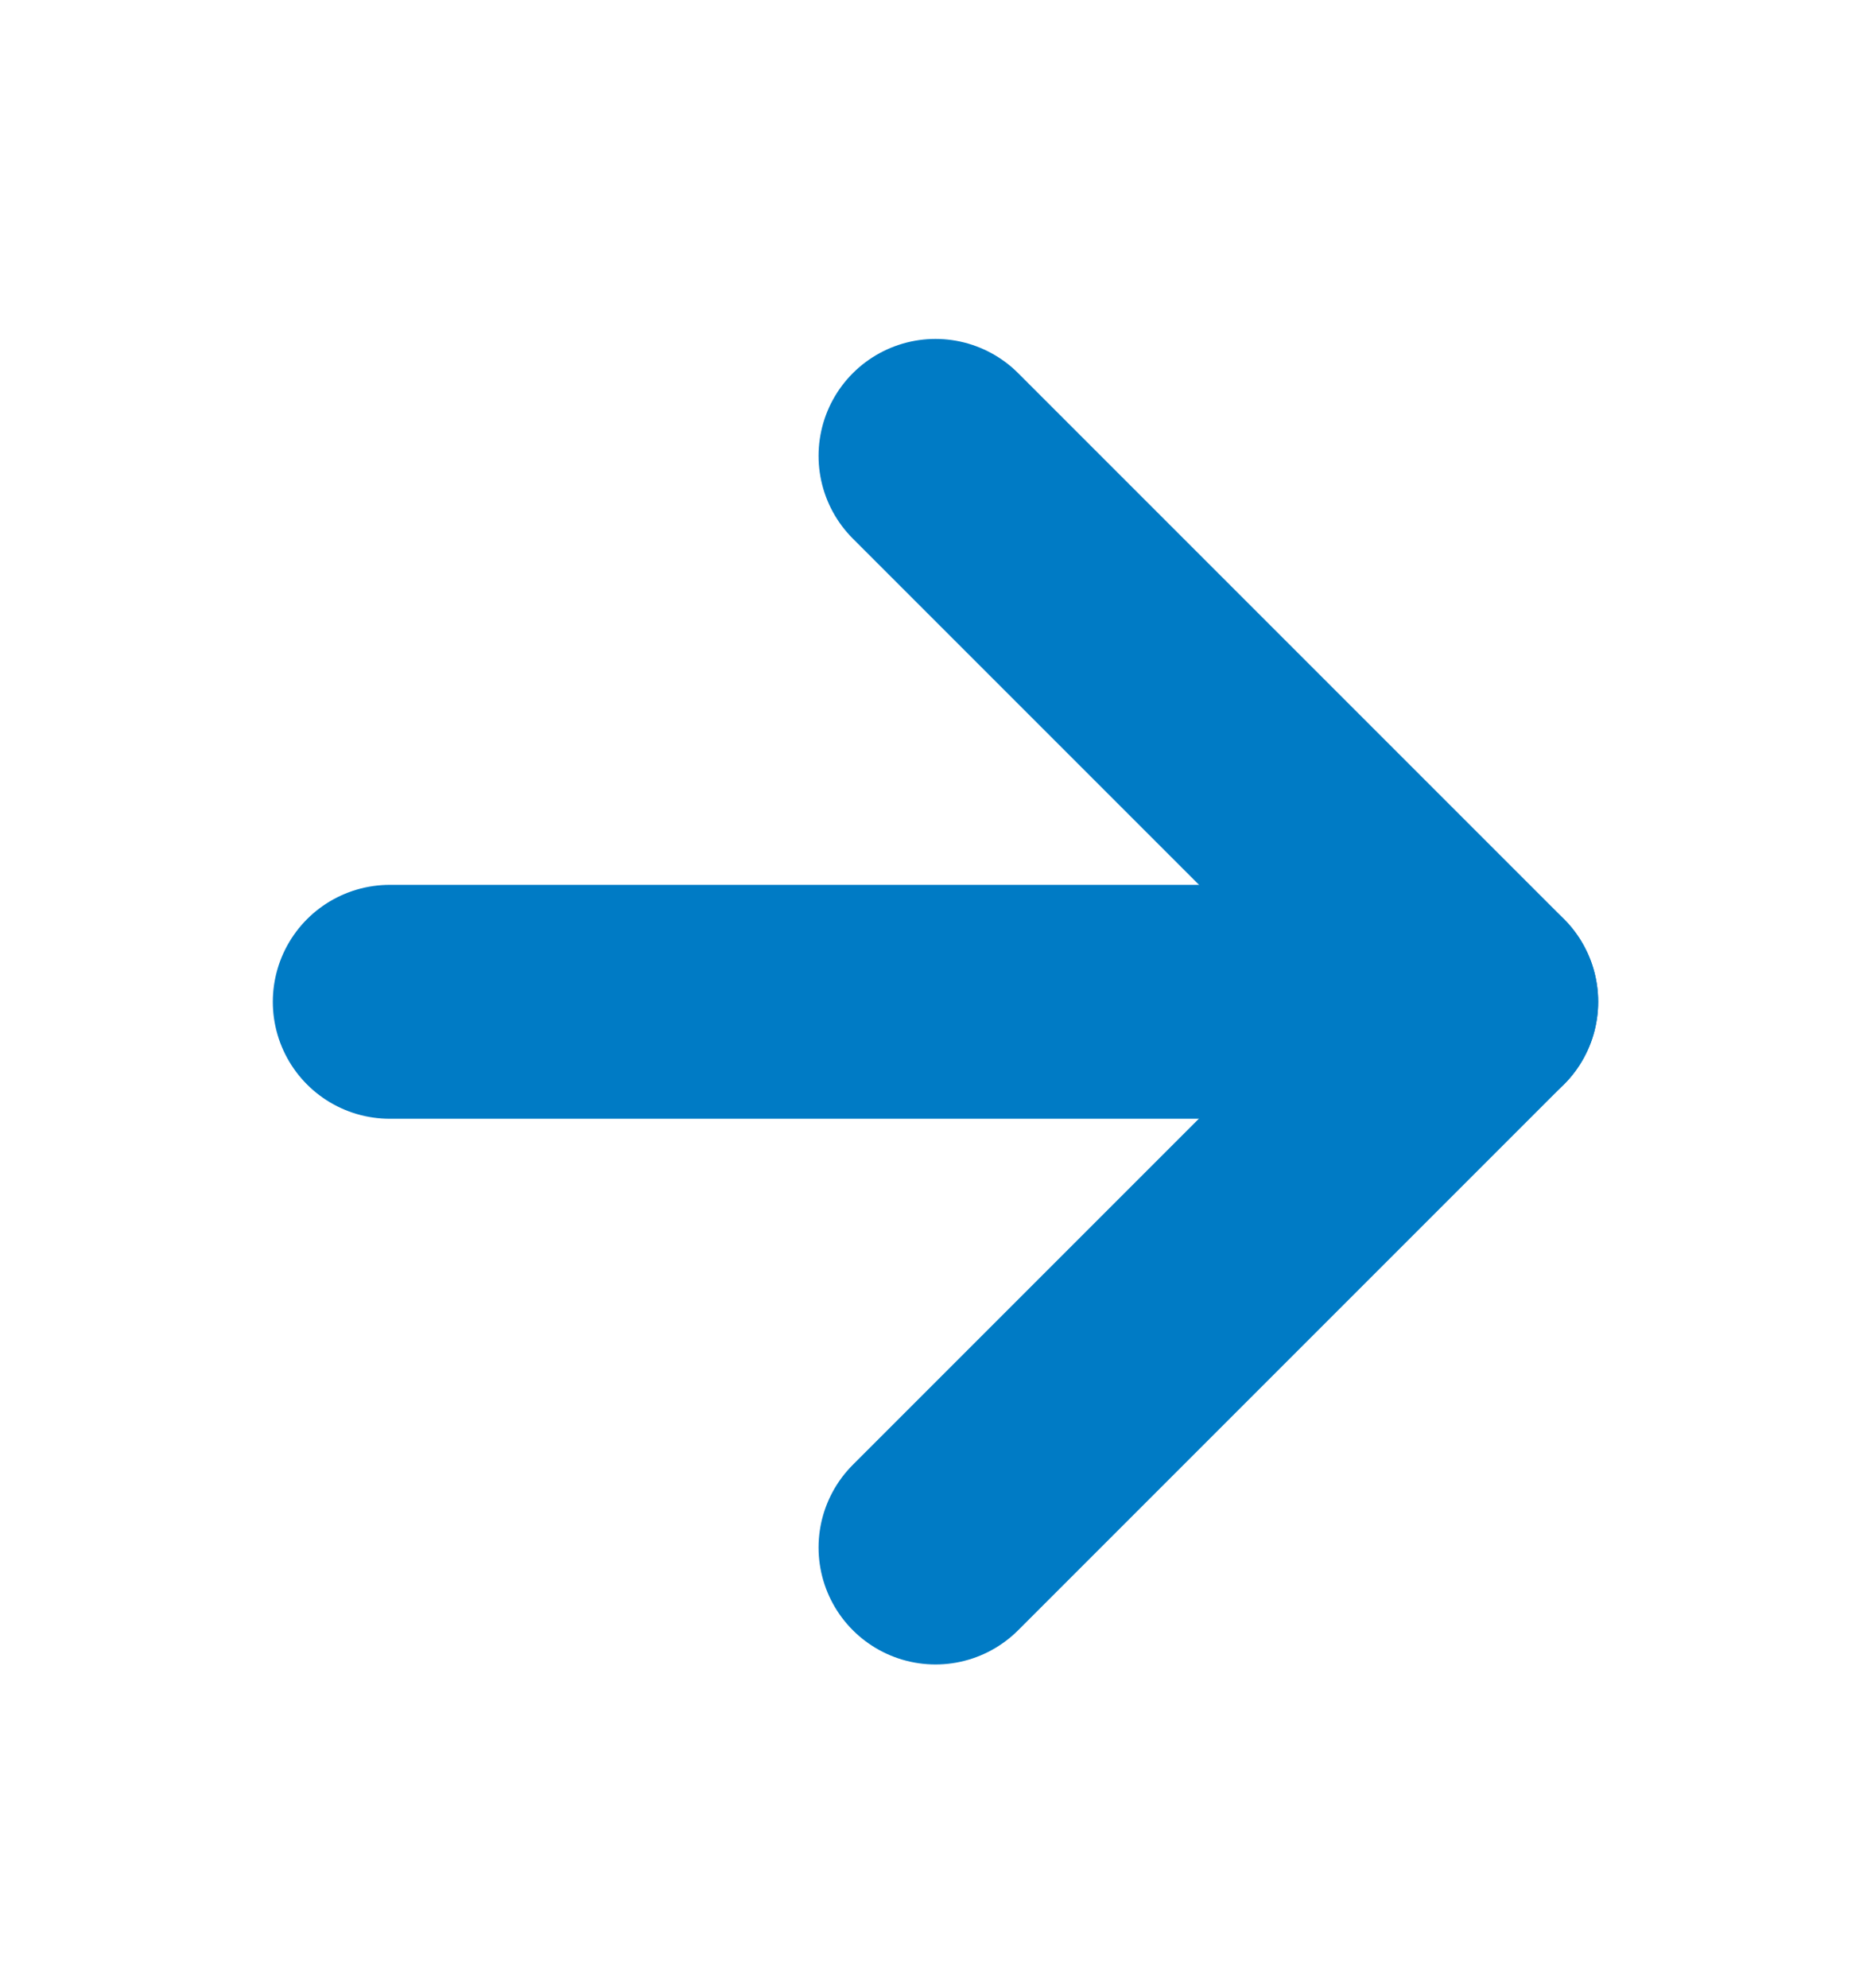 <svg width="16" height="17" viewBox="0 0 16 17" fill="none" xmlns="http://www.w3.org/2000/svg">
<path d="M3.333 8.566H12.667" stroke="#007BC5" stroke-width="2" stroke-linecap="round" stroke-linejoin="round"/>
<path d="M8 3.898L12.667 8.565L8 13.232" stroke="#007BC5" stroke-width="2" stroke-linecap="round" stroke-linejoin="round"/>
</svg>
